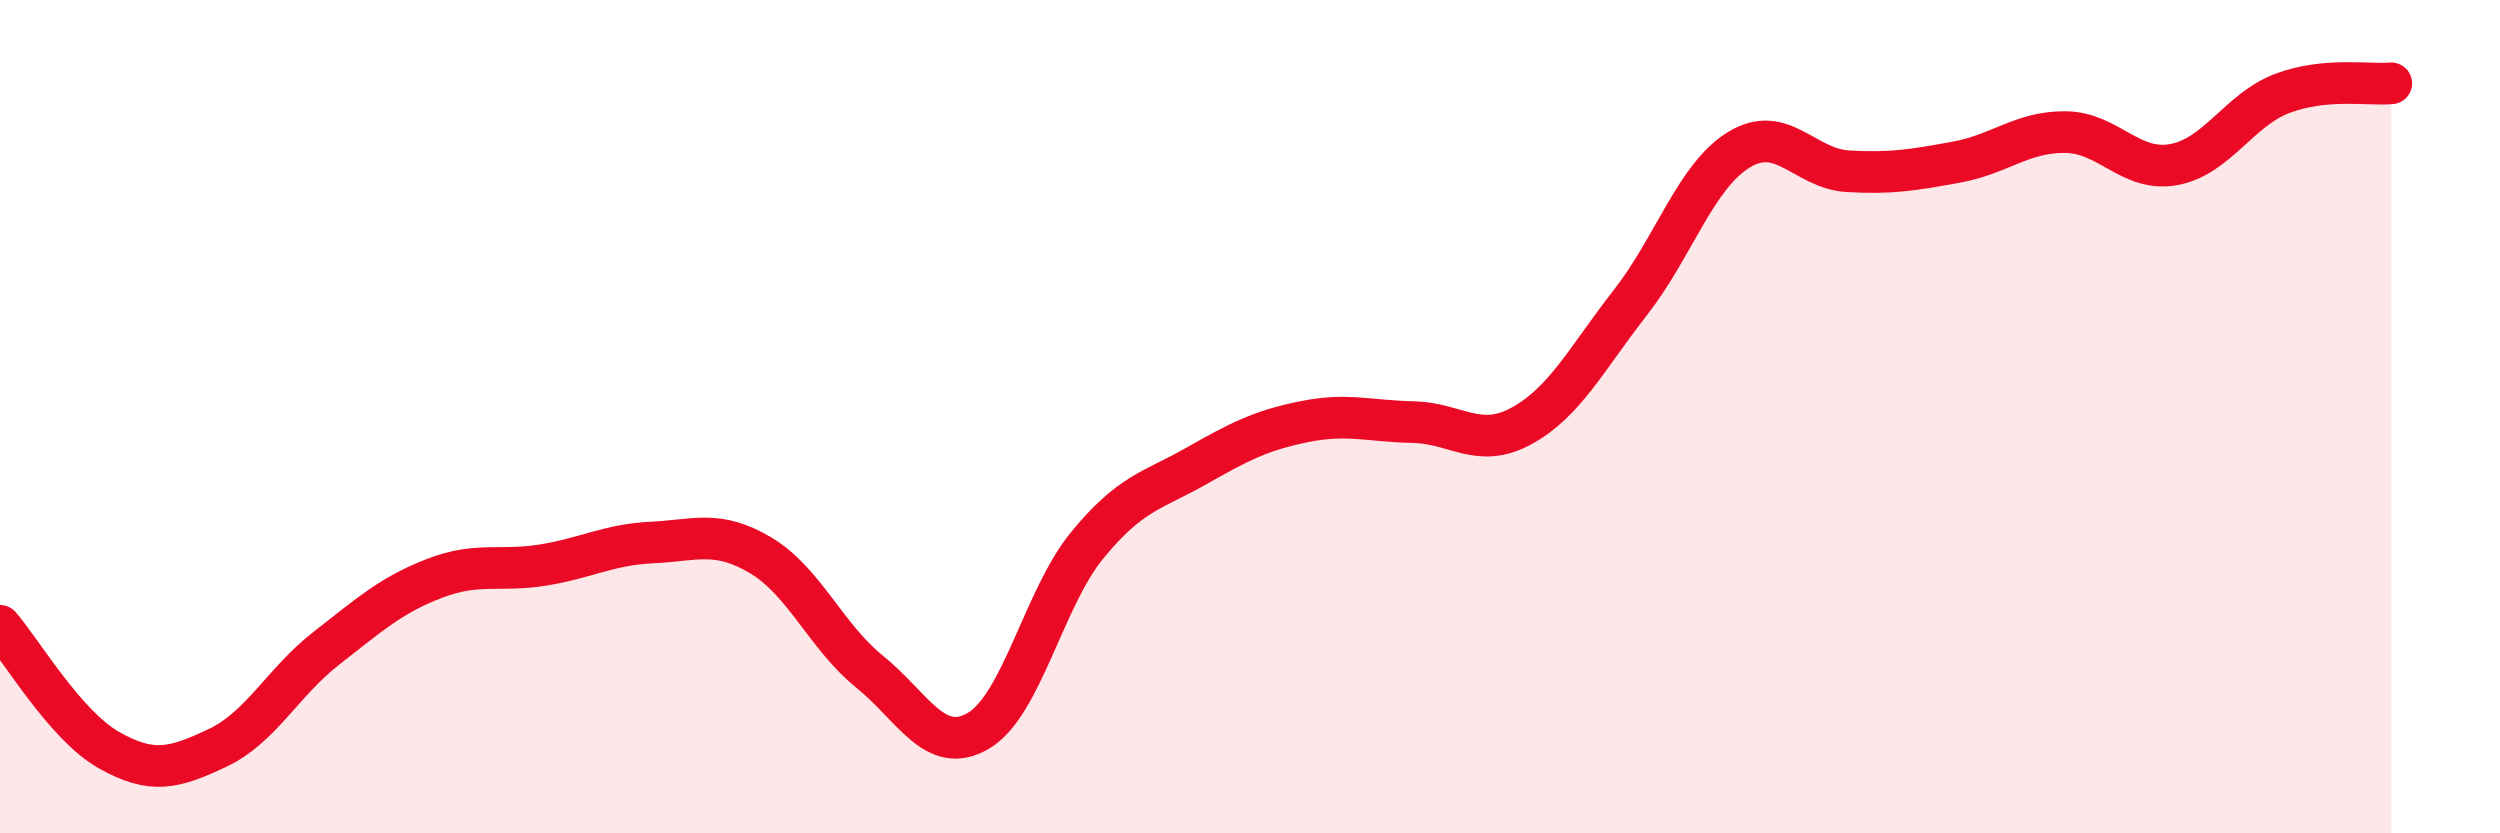 
    <svg width="60" height="20" viewBox="0 0 60 20" xmlns="http://www.w3.org/2000/svg">
      <path
        d="M 0,15.02 C 0.52,15.62 1.57,17.41 2.61,18 C 3.65,18.59 4.18,18.44 5.22,17.95 C 6.26,17.46 6.79,16.37 7.83,15.56 C 8.87,14.75 9.39,14.28 10.43,13.88 C 11.47,13.48 12,13.73 13.04,13.56 C 14.08,13.39 14.61,13.07 15.65,13.02 C 16.69,12.97 17.22,12.71 18.26,13.33 C 19.3,13.95 19.83,15.28 20.87,16.12 C 21.91,16.96 22.44,18.15 23.48,17.54 C 24.52,16.93 25.05,14.36 26.09,13.09 C 27.13,11.82 27.66,11.78 28.7,11.19 C 29.74,10.6 30.26,10.33 31.3,10.12 C 32.34,9.91 32.87,10.11 33.91,10.13 C 34.95,10.15 35.48,10.79 36.52,10.22 C 37.56,9.65 38.09,8.59 39.13,7.26 C 40.17,5.93 40.7,4.22 41.74,3.59 C 42.78,2.96 43.31,4.05 44.35,4.11 C 45.39,4.17 45.92,4.08 46.96,3.89 C 48,3.7 48.53,3.16 49.57,3.17 C 50.61,3.18 51.13,4.14 52.17,3.95 C 53.21,3.76 53.74,2.63 54.78,2.24 C 55.82,1.85 56.87,2.05 57.39,2L57.39 20L0 20Z"
        fill="#EB0A25"
        opacity="0.1"
        stroke-linecap="round"
        stroke-linejoin="round"
      />
      <path
        d="M 0,15.02 C 0.52,15.62 1.57,17.41 2.61,18 C 3.65,18.59 4.18,18.44 5.22,17.95 C 6.26,17.46 6.79,16.37 7.83,15.56 C 8.87,14.75 9.39,14.28 10.43,13.88 C 11.47,13.48 12,13.73 13.04,13.56 C 14.08,13.39 14.61,13.07 15.65,13.02 C 16.69,12.97 17.22,12.71 18.26,13.33 C 19.3,13.95 19.83,15.28 20.87,16.12 C 21.91,16.96 22.44,18.15 23.48,17.54 C 24.52,16.93 25.05,14.36 26.09,13.09 C 27.13,11.82 27.66,11.78 28.7,11.19 C 29.74,10.6 30.26,10.33 31.3,10.12 C 32.34,9.91 32.87,10.11 33.91,10.13 C 34.95,10.15 35.48,10.79 36.52,10.22 C 37.56,9.65 38.09,8.59 39.13,7.26 C 40.17,5.93 40.7,4.22 41.74,3.59 C 42.78,2.96 43.31,4.05 44.35,4.11 C 45.39,4.17 45.92,4.08 46.96,3.89 C 48,3.7 48.53,3.16 49.57,3.17 C 50.61,3.18 51.13,4.14 52.17,3.95 C 53.21,3.76 53.74,2.63 54.78,2.24 C 55.82,1.85 56.87,2.05 57.39,2"
        stroke="#EB0A25"
        stroke-width="1"
        fill="none"
        stroke-linecap="round"
        stroke-linejoin="round"
      />
    </svg>
  
